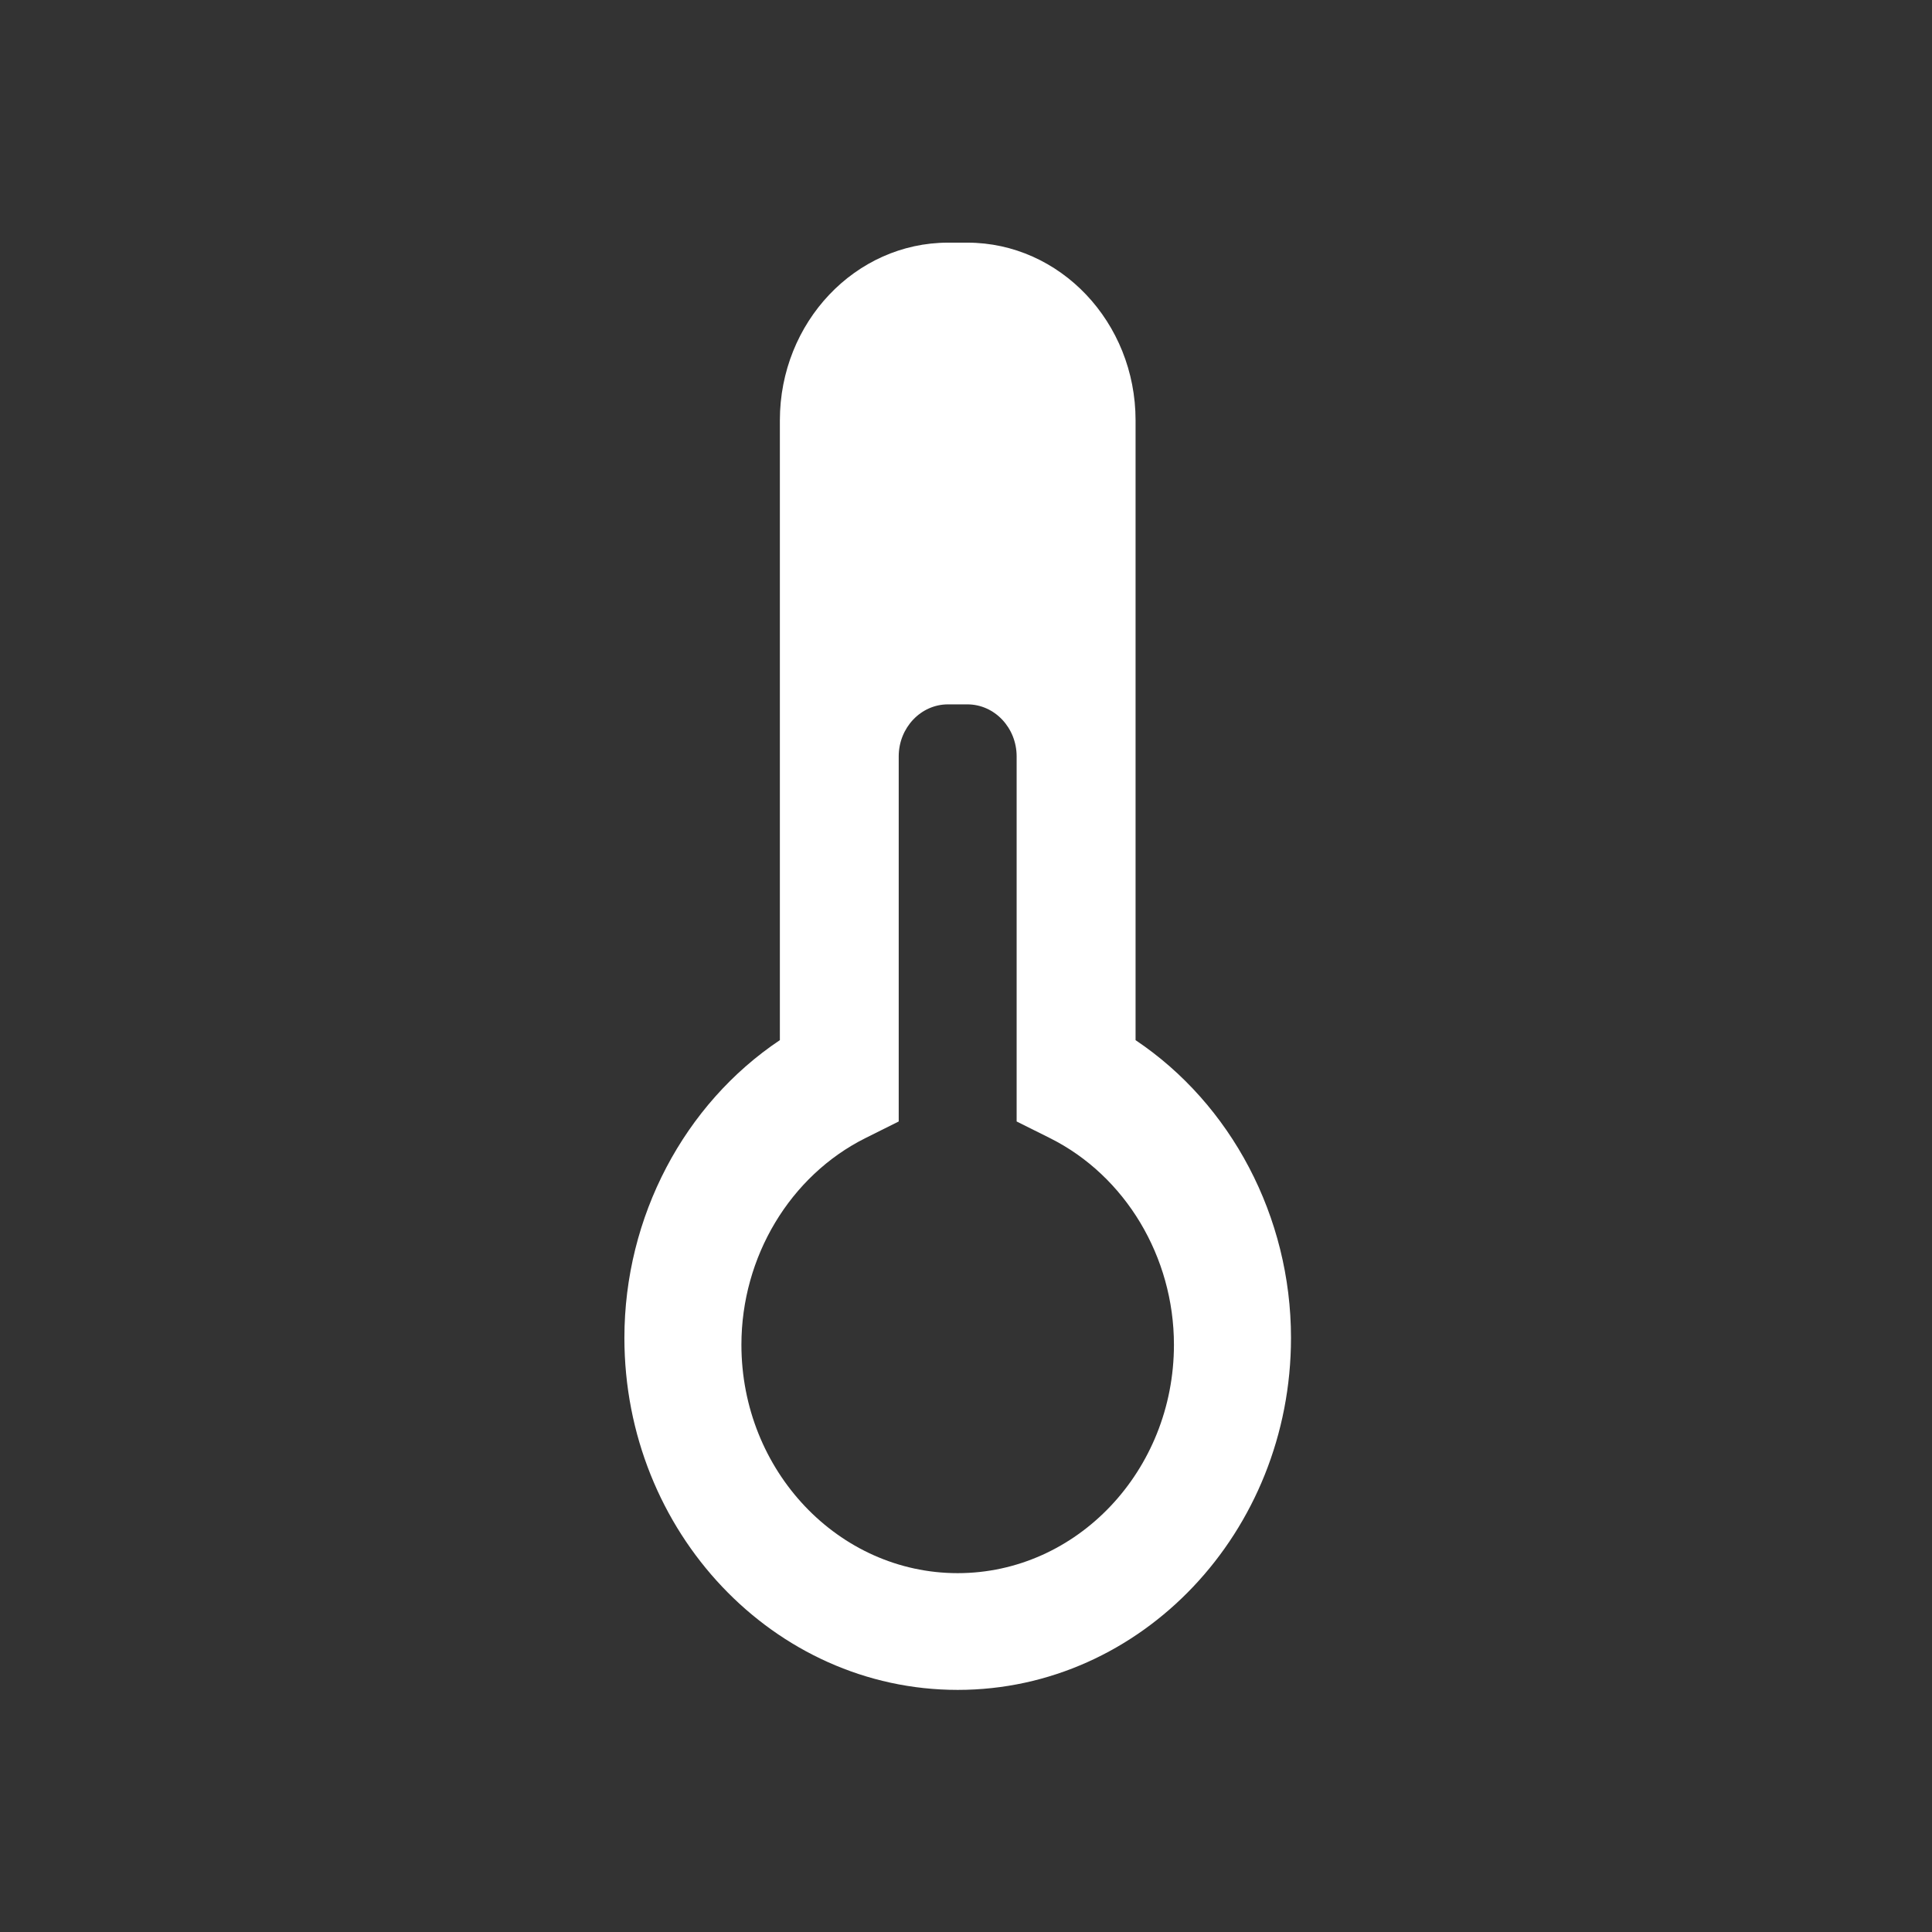 <?xml version="1.0" encoding="UTF-8"?><svg id="a" xmlns="http://www.w3.org/2000/svg" viewBox="0 0 423.5 423.5"><rect x="0" y="0" width="423.5" height="423.5" fill="#333333" stroke="none"/><defs><style>.c{fill:#fff;}.d{fill:none;opacity:0;stroke:#2d2447;stroke-miterlimit:10;}</style></defs><circle class="d" cx="211.75" cy="211.75" r="211.25"/><path id="b" class="c" d="M248.92,228V92.14c0-21.48-16.54-38.95-36.88-38.95h-4.21c-20.34,0-36.88,17.47-36.88,38.95v135.86c-20.95,14.02-34.08,38.72-34.08,65.26,0,42.55,32.77,77.17,73.06,77.17s73.06-34.62,73.06-77.17c0-26.54-13.13-51.24-34.08-65.26ZM209.93,344.84c-26.14,0-47.41-22.46-47.41-50.07,0-19.26,10.66-37.04,27.17-45.29l7.31-3.65v-80.02c0-6.29,4.85-11.41,10.8-11.41h4.25c5.96,0,10.8,5.12,10.8,11.41v80.02l7.31,3.65c16.51,8.25,27.17,26.02,27.17,45.29,0,27.61-21.27,50.07-47.41,50.07Z"/></svg>
